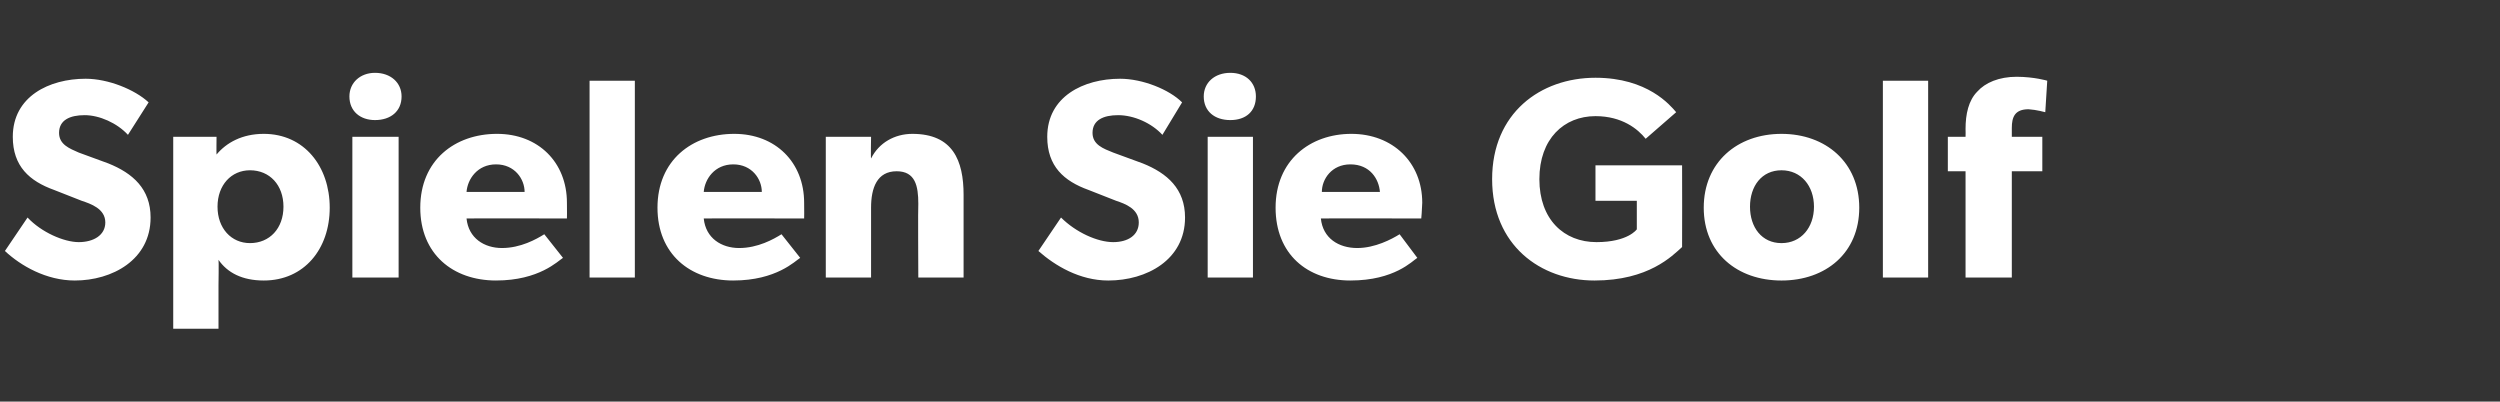 <?xml version="1.0" standalone="no"?><!DOCTYPE svg PUBLIC "-//W3C//DTD SVG 1.1//EN" "http://www.w3.org/Graphics/SVG/1.1/DTD/svg11.dtd"><svg xmlns="http://www.w3.org/2000/svg" version="1.1" width="254px" height="40.8px" viewBox="0 -5 254 40.8" style="top:-5px"><rect x="0" y="-5" width="254" height="40.8" fill="#333333" stroke="none"/><desc>Spielen Sie Golf</desc><defs/><g id="Polygon15832"><path d="m8 19.6c1.5 0 2.7-.7 2.7-2c0-1.4-1.5-1.9-2.4-2.2c0 0-2.8-1.1-2.8-1.1c-2.5-.9-4.2-2.4-4.2-5.4c0-4.1 3.7-5.9 7.4-5.9c2.3 0 5 1.1 6.4 2.4c0 0-2.1 3.3-2.1 3.3c-1.1-1.2-2.9-2-4.4-2c-1.5 0-2.6.5-2.6 1.8c0 1.2 1.1 1.6 2 2c0 0 3 1.1 3 1.1c2.5 1 4.3 2.6 4.3 5.5c0 4.3-3.9 6.4-7.7 6.4c-2.9 0-5.5-1.5-7.1-3c0 0 2.3-3.4 2.3-3.4c1.4 1.5 3.7 2.5 5.2 2.5zm14-10.7c0 0-.02 1.83 0 1.8c1-1.2 2.6-2.1 4.8-2.1c4.1 0 6.7 3.3 6.7 7.5c0 4.2-2.6 7.4-6.7 7.4c-2.2 0-3.7-.8-4.6-2.1c.04 0 0 2.6 0 2.6l0 4.4l-4.6 0l0-19.5l4.4 0zm6.8 7.1c0-2.2-1.4-3.7-3.4-3.7c-1.9 0-3.3 1.5-3.3 3.7c0 2.2 1.4 3.7 3.3 3.7c2 0 3.4-1.5 3.4-3.7zm9.3-13.6c1.6 0 2.7 1 2.7 2.4c0 1.5-1.1 2.4-2.7 2.4c-1.5 0-2.6-.9-2.6-2.4c0-1.4 1.1-2.4 2.6-2.4zm2.4 6.5l0 14.3l-4.7 0l0-14.3l4.7 0zm9.9 14.6c-4.4 0-7.7-2.7-7.7-7.4c0-4.8 3.5-7.5 7.8-7.5c4.2 0 7.1 2.9 7.1 7c.02.73 0 1.6 0 1.6c0 0-10.21-.03-10.2 0c.2 2 1.8 3 3.6 3c1.9 0 3.5-.9 4.3-1.4c0 0 1.9 2.4 1.9 2.4c-.5.3-2.4 2.3-6.8 2.3zm0-11.8c-1.9 0-2.9 1.5-3 2.8c0 0 5.9 0 5.9 0c0-1.3-1-2.8-2.9-2.8zm14.1-8.5l0 20l-4.6 0l0-20l4.6 0zm10 20.3c-4.4 0-7.7-2.7-7.7-7.4c0-4.8 3.5-7.5 7.8-7.5c4.2 0 7.1 2.9 7.1 7c.02.73 0 1.6 0 1.6c0 0-10.22-.03-10.2 0c.2 2 1.8 3 3.6 3c1.9 0 3.5-.9 4.3-1.4c0 0 1.9 2.4 1.9 2.4c-.5.3-2.4 2.3-6.8 2.3zm0-11.8c-1.9 0-2.9 1.5-3 2.8c0 0 5.9 0 5.9 0c0-1.3-1-2.8-2.9-2.8zm14-2.8c0 0-.04 2.21 0 2.2c.8-1.6 2.4-2.5 4.2-2.5c4.1 0 5.2 2.7 5.2 6.2c0-.04 0 8.4 0 8.4l-4.6 0c0 0-.04-7.45 0-7.5c0-1.8-.3-3.3-2.2-3.3c-2 0-2.6 1.7-2.6 3.7c.01.02 0 7.1 0 7.1l-4.6 0l0-14.3l4.6 0zm24.6 10.7c1.5 0 2.6-.7 2.6-2c0-1.4-1.4-1.9-2.3-2.2c0 0-2.8-1.1-2.8-1.1c-2.5-.9-4.2-2.4-4.2-5.4c0-4.1 3.7-5.9 7.4-5.9c2.3 0 5 1.1 6.3 2.4c0 0-2 3.3-2 3.3c-1.1-1.2-2.9-2-4.5-2c-1.5 0-2.6.5-2.6 1.8c0 1.2 1.1 1.6 2.1 2c0 0 3 1.1 3 1.1c2.5 1 4.3 2.6 4.3 5.5c0 4.3-3.9 6.4-7.8 6.4c-2.9 0-5.4-1.5-7.1-3c0 0 2.3-3.4 2.3-3.4c1.5 1.5 3.7 2.5 5.3 2.5zm11.9-17.2c1.6 0 2.6 1 2.6 2.4c0 1.5-1 2.4-2.6 2.4c-1.6 0-2.7-.9-2.7-2.4c0-1.4 1.1-2.4 2.7-2.4zm2.3 6.5l0 14.3l-4.6 0l0-14.3l4.6 0zm9.9 14.6c-4.4 0-7.6-2.7-7.6-7.4c0-4.8 3.5-7.5 7.7-7.5c4.2 0 7.2 2.9 7.2 7c-.02.73-.1 1.6-.1 1.6c0 0-10.16-.03-10.2 0c.2 2 1.8 3 3.7 3c1.8 0 3.5-.9 4.3-1.4c0 0 1.8 2.4 1.8 2.4c-.5.3-2.3 2.3-6.8 2.3zm0-11.8c-1.9 0-2.9 1.5-2.9 2.8c0 0 5.9 0 5.9 0c-.1-1.3-1-2.8-3-2.8zm33.7.1c0 0 .02 8.3 0 8.3c-1 .9-3.4 3.4-8.9 3.4c-5.5 0-10.4-3.6-10.4-10.3c0-6.7 4.9-10.3 10.5-10.3c5.3 0 7.6 2.8 8.2 3.5c0 0-3.1 2.7-3.1 2.7c-.8-1-2.4-2.3-5.1-2.3c-3.2 0-5.7 2.3-5.7 6.4c0 4.1 2.5 6.4 5.8 6.4c3.21 0 4.1-1.3 4.1-1.3l0-2.9l-4.2 0l0-3.6l8.8 0zm10.1-3.2c4.5 0 7.9 2.9 7.9 7.5c0 4.6-3.4 7.4-7.9 7.4c-4.5 0-7.9-2.8-7.9-7.4c0-4.6 3.4-7.5 7.9-7.5zm3.3 7.4c0-2.1-1.3-3.7-3.3-3.7c-2 0-3.2 1.6-3.2 3.7c0 2.1 1.2 3.7 3.2 3.7c2 0 3.3-1.6 3.3-3.7zm11.6-12.8l0 20l-4.6 0l0-20l4.6 0zm2 9.2l0-3.5l1.8 0c0 0 .02-.75 0-.8c0-1.5.3-2.9 1.2-3.8c.8-.9 2.2-1.5 4-1.5c1.81.01 3.1.4 3.1.4l-.2 3.2c0 0-.89-.25-1.7-.3c-1.4 0-1.7.8-1.7 1.9c-.01 0 0 .9 0 .9l3.1 0l0 3.5l-3.1 0l0 10.8l-4.7 0l0-10.8l-1.8 0z" stroke="none" fill="#fff"/></g></svg>